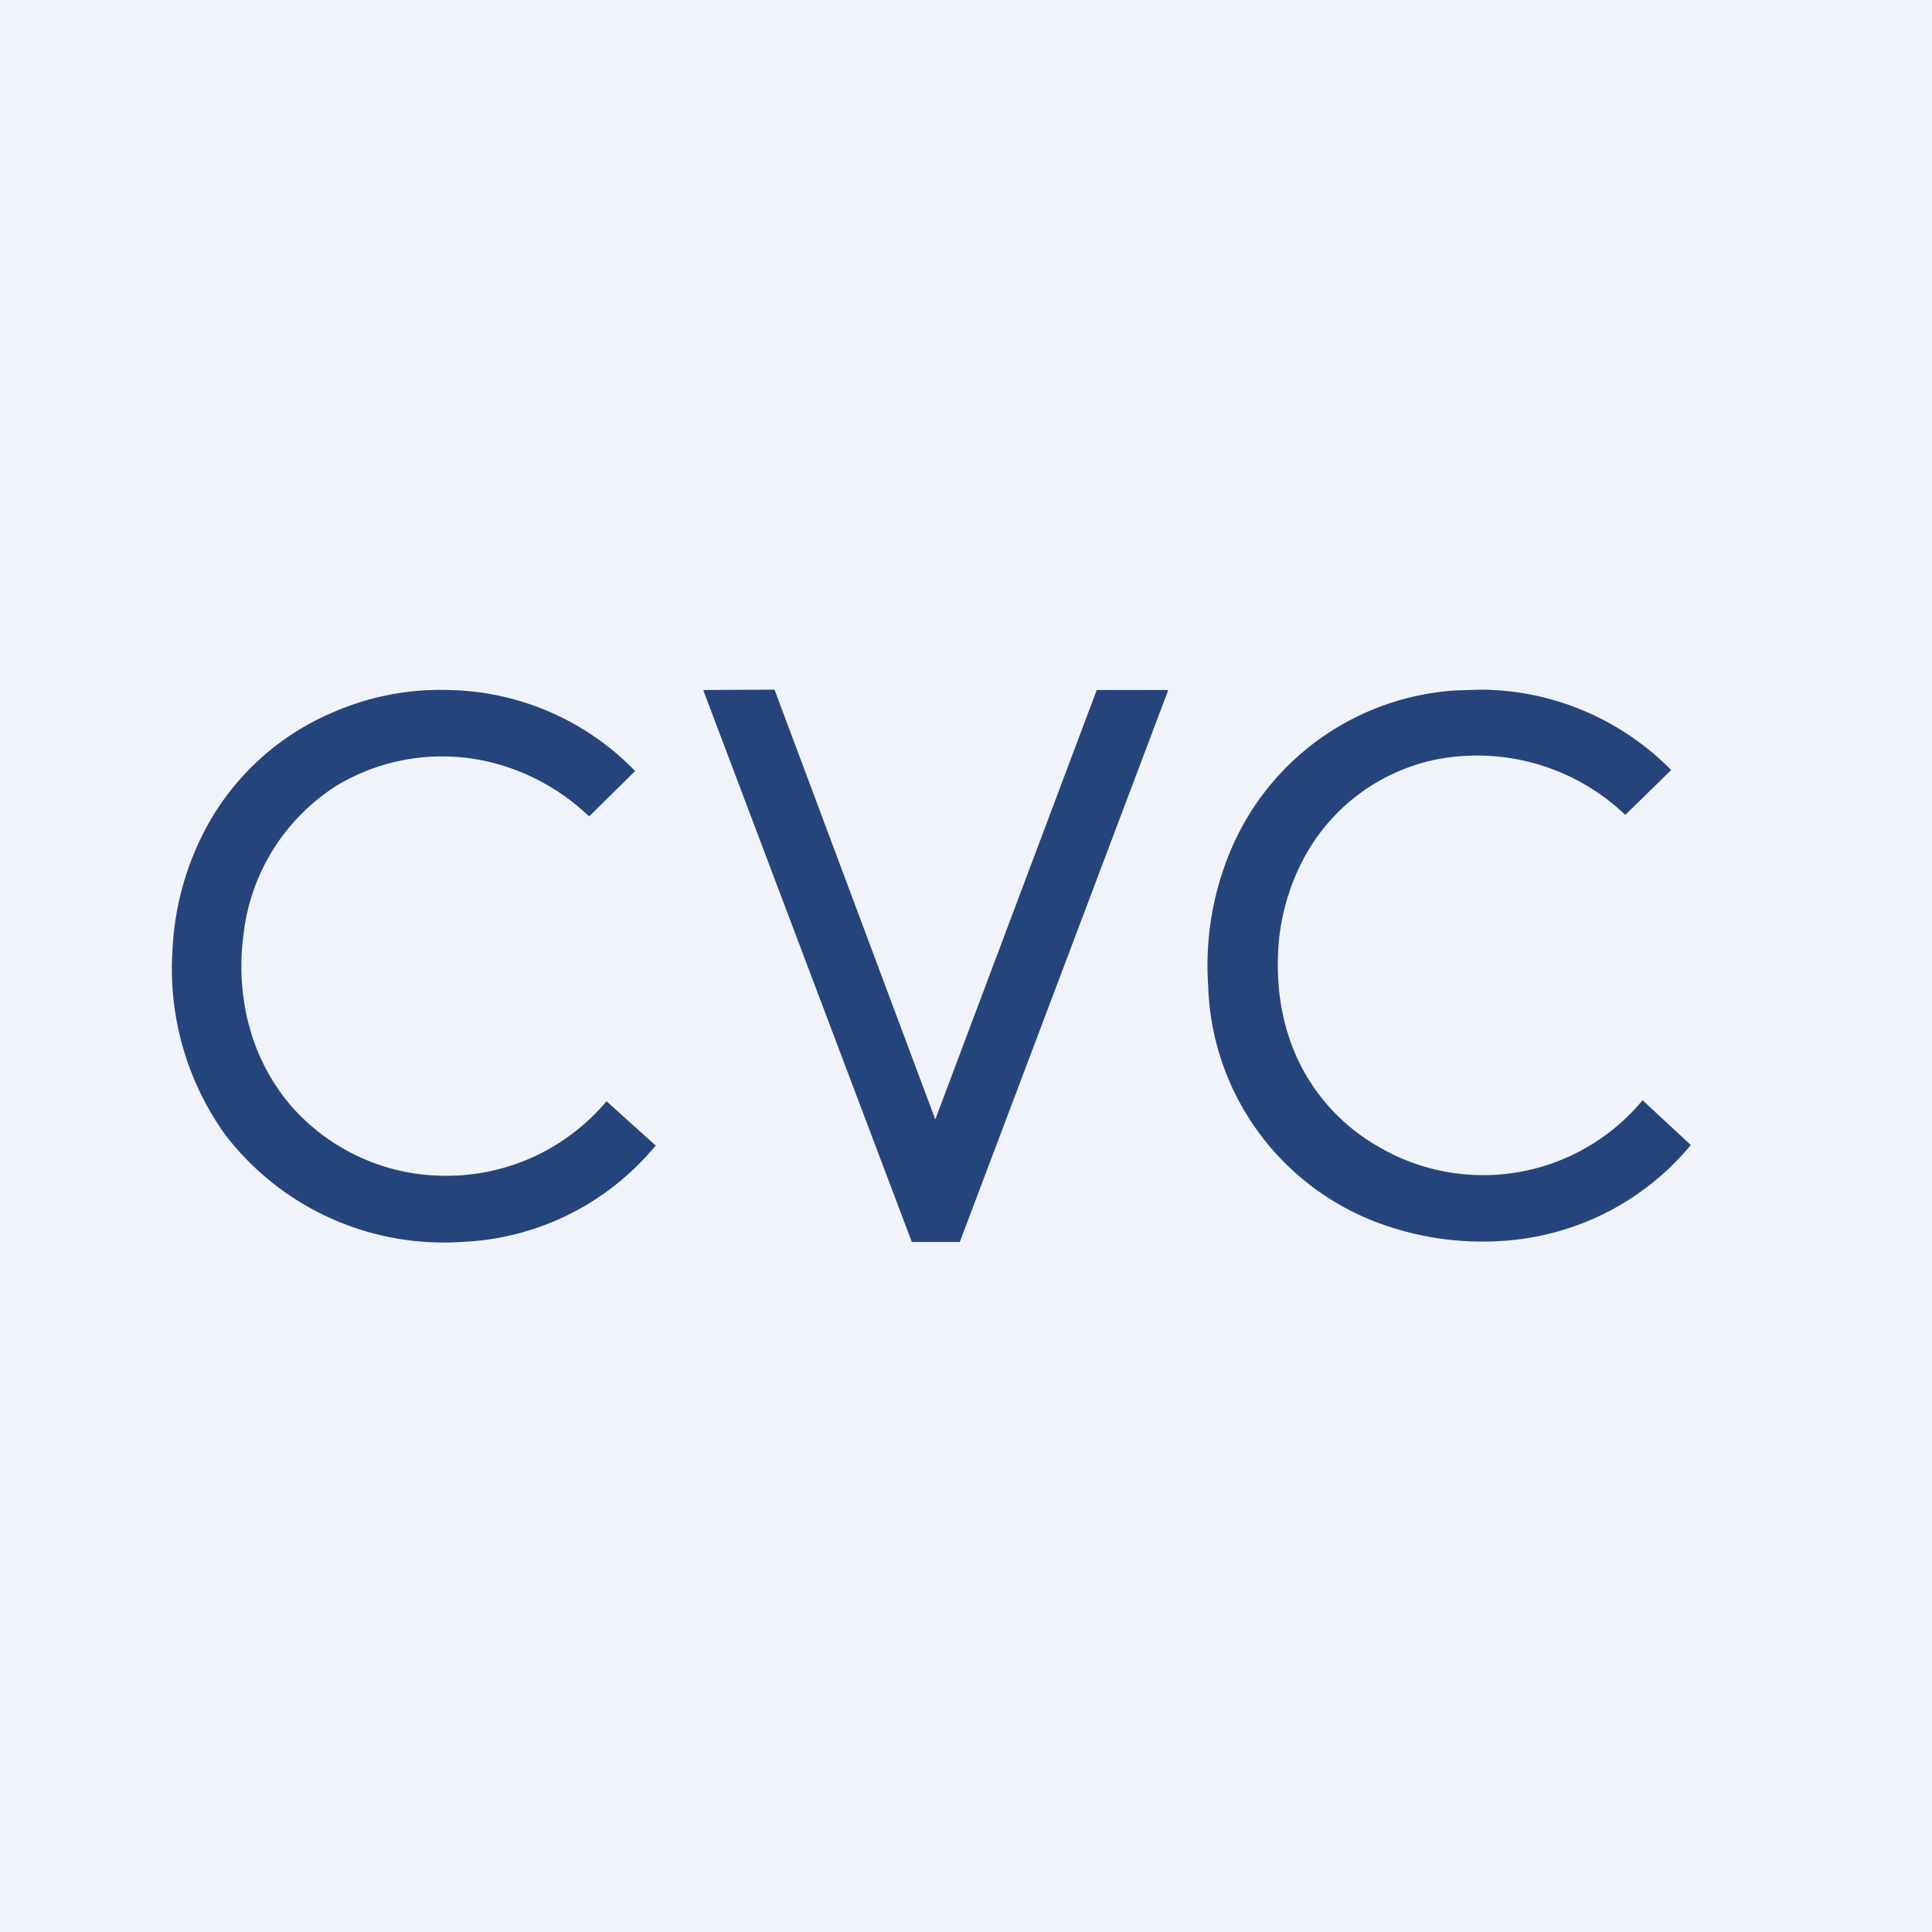 <svg width="56" height="56" viewBox="0 0 56 56" xmlns="http://www.w3.org/2000/svg"><path fill="#F0F3FA" d="M0 0h56v56H0z"/><path d="M19 33.18v.03A7.69 7.69 0 0 1 13.34 36a7.97 7.97 0 0 1-6.82-3.12A8.25 8.25 0 0 1 5 27.54a8.3 8.3 0 0 1 .82-3.24 7.48 7.48 0 0 1 3.78-3.63 7.75 7.75 0 0 1 3.37-.67 7.7 7.7 0 0 1 5.44 2.35l-1.32 1.3h-.03a6.3 6.3 0 0 0-2.25-1.38 5.94 5.94 0 0 0-5.05.5 5.9 5.9 0 0 0-2.7 4.3c-.24 1.8.2 3.63 1.4 5.01a5.94 5.94 0 0 0 4.4 2 6.05 6.05 0 0 0 4.72-2.16l1.4 1.26ZM47.62 31.9 49 33.18v.02a7.71 7.71 0 0 1-5.34 2.76 8.63 8.63 0 0 1-3.47-.43 7.58 7.58 0 0 1-5.17-6.95 8.6 8.6 0 0 1 .57-3.73 7.6 7.6 0 0 1 6.65-4.84l.7-.02a7.8 7.8 0 0 1 5.5 2.33l-1.32 1.29h-.02a6.22 6.22 0 0 0-5.5-1.59 5.63 5.63 0 0 0-3.93 3.1 6.4 6.4 0 0 0-.63 2.67c-.02.92.12 1.77.42 2.55a5.69 5.69 0 0 0 2.5 2.9 6 6 0 0 0 7.66-1.36ZM31.8 20h2.05l.01.01L27.82 36V36h-1.39l-6.04-15.98V20h.01l2.05-.01 4.65 12.43a.01.01 0 0 0 .02 0l4.67-12.42h.01Z" fill="#25447B"/></svg>